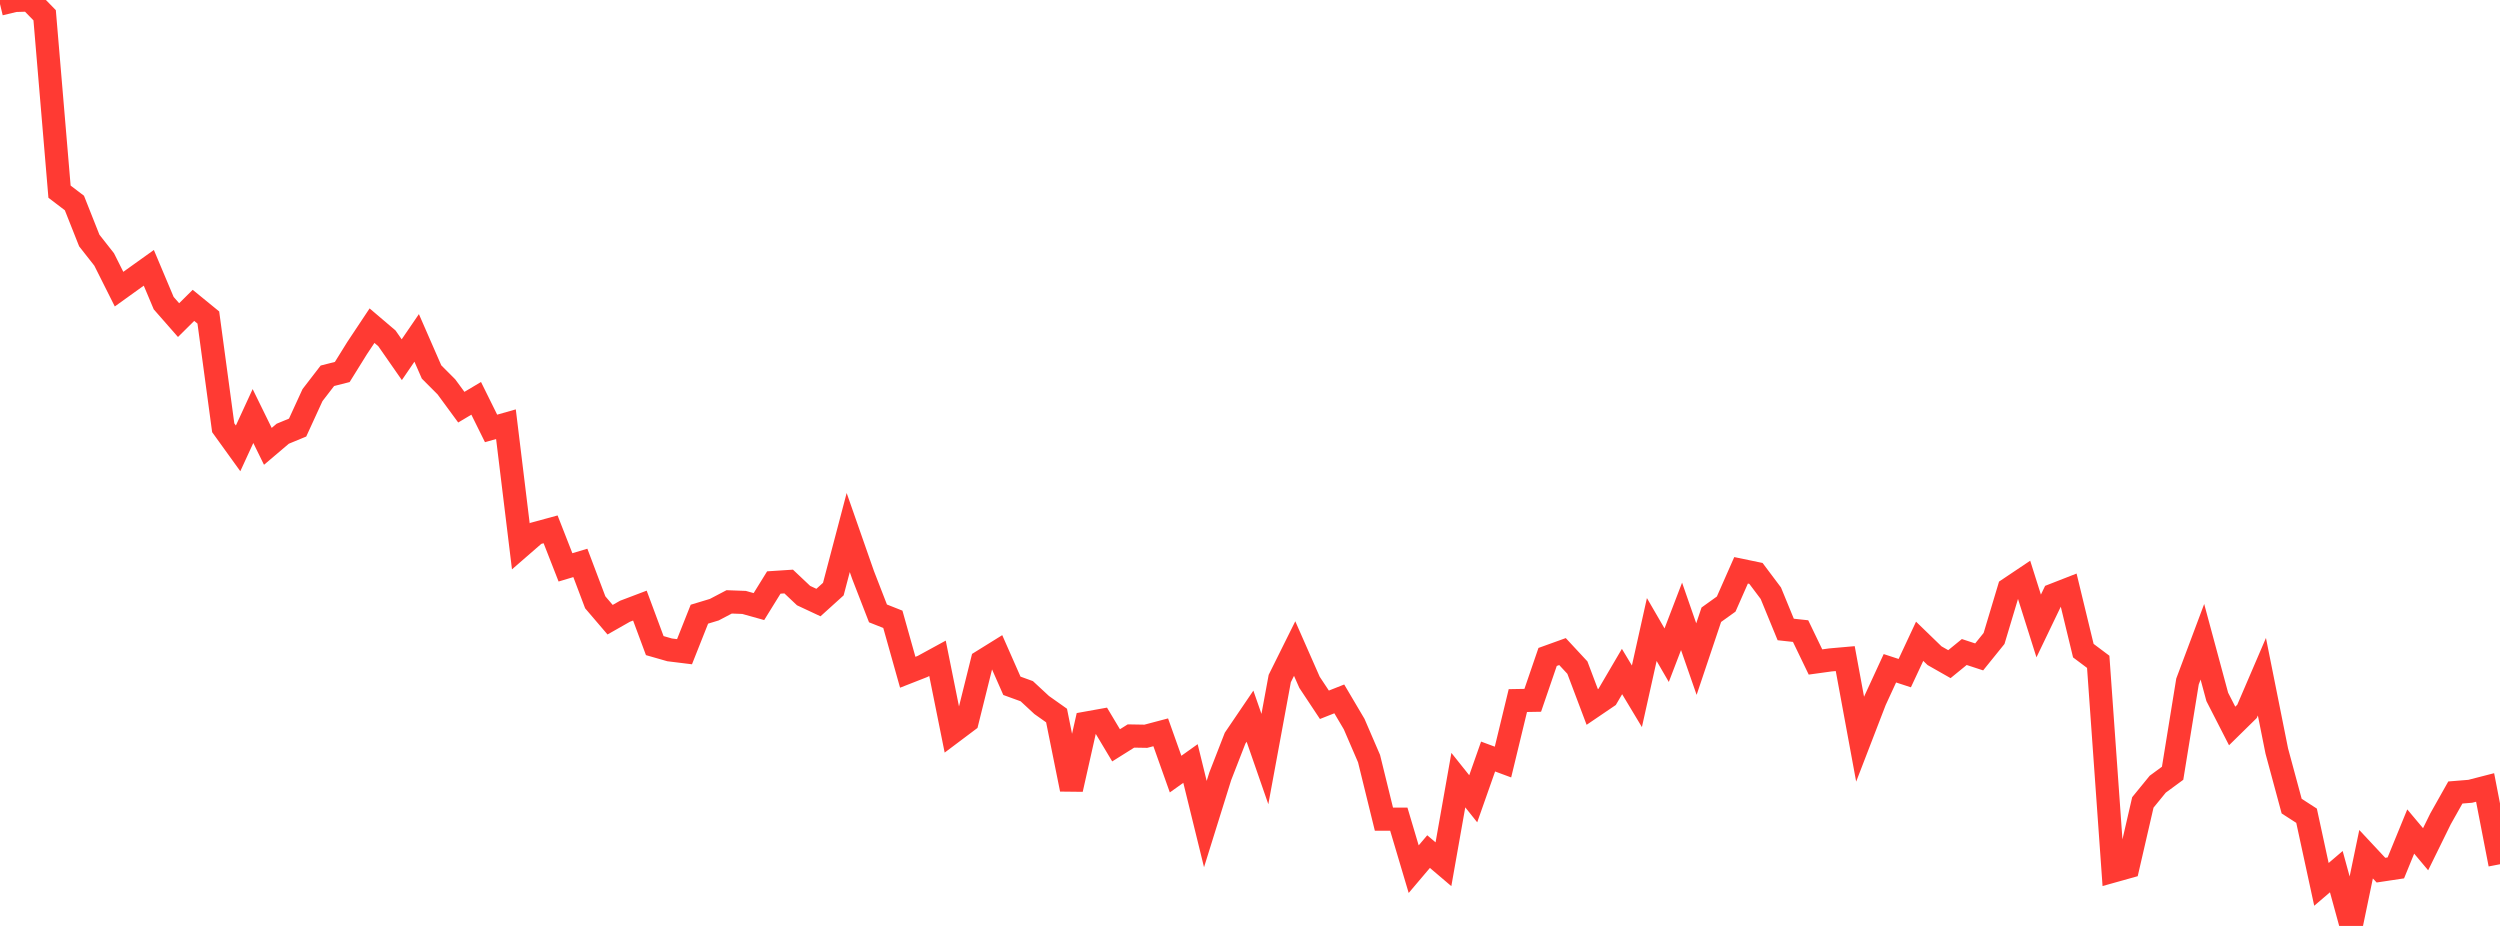 <?xml version="1.0" standalone="no"?>
<!DOCTYPE svg PUBLIC "-//W3C//DTD SVG 1.1//EN" "http://www.w3.org/Graphics/SVG/1.1/DTD/svg11.dtd">

<svg width="135" height="50" viewBox="0 0 135 50" preserveAspectRatio="none" 
  xmlns="http://www.w3.org/2000/svg"
  xmlns:xlink="http://www.w3.org/1999/xlink">


<polyline points="0.0, 0.218 0.804, 0.024 1.607, 0.0 2.411, 0.824 3.214, 10.35 4.018, 10.962 4.821, 12.988 5.625, 14.012 6.429, 15.614 7.232, 15.037 8.036, 14.462 8.839, 16.369 9.643, 17.286 10.446, 16.49 11.25, 17.146 12.054, 23.098 12.857, 24.212 13.661, 22.466 14.464, 24.103 15.268, 23.421 16.071, 23.089 16.875, 21.336 17.679, 20.292 18.482, 20.088 19.286, 18.794 20.089, 17.586 20.893, 18.27 21.696, 19.424 22.5, 18.247 23.304, 20.087 24.107, 20.892 24.911, 21.988 25.714, 21.51 26.518, 23.135 27.321, 22.907 28.125, 29.502 28.929, 28.803 29.732, 28.584 30.536, 30.638 31.339, 30.397 32.143, 32.525 32.946, 33.464 33.75, 33.007 34.554, 32.702 35.357, 34.863 36.161, 35.093 36.964, 35.192 37.768, 33.166 38.571, 32.923 39.375, 32.501 40.179, 32.531 40.982, 32.755 41.786, 31.455 42.589, 31.403 43.393, 32.162 44.196, 32.538 45.0, 31.811 45.804, 28.757 46.607, 31.053 47.411, 33.124 48.214, 33.442 49.018, 36.302 49.821, 35.987 50.625, 35.548 51.429, 39.545 52.232, 38.942 53.036, 35.708 53.839, 35.209 54.643, 37.033 55.446, 37.325 56.25, 38.07 57.054, 38.639 57.857, 42.622 58.661, 39.047 59.464, 38.903 60.268, 40.248 61.071, 39.744 61.875, 39.758 62.679, 39.545 63.482, 41.802 64.286, 41.229 65.089, 44.5 65.893, 41.921 66.696, 39.859 67.5, 38.674 68.304, 40.989 69.107, 36.64 69.911, 35.022 70.714, 36.846 71.518, 38.058 72.321, 37.74 73.125, 39.102 73.929, 40.966 74.732, 44.235 75.536, 44.236 76.339, 46.935 77.143, 45.986 77.946, 46.669 78.75, 42.127 79.554, 43.134 80.357, 40.853 81.161, 41.151 81.964, 37.831 82.768, 37.817 83.571, 35.475 84.375, 35.185 85.179, 36.051 85.982, 38.178 86.786, 37.632 87.589, 36.262 88.393, 37.6 89.196, 33.994 90.0, 35.381 90.804, 33.283 91.607, 35.591 92.411, 33.196 93.214, 32.62 94.018, 30.797 94.821, 30.964 95.625, 32.034 96.429, 33.992 97.232, 34.079 98.036, 35.747 98.839, 35.636 99.643, 35.565 100.446, 39.917 101.25, 37.831 102.054, 36.087 102.857, 36.349 103.661, 34.629 104.464, 35.407 105.268, 35.864 106.071, 35.209 106.875, 35.473 107.679, 34.477 108.482, 31.801 109.286, 31.262 110.089, 33.802 110.893, 32.128 111.696, 31.814 112.5, 35.135 113.304, 35.738 114.107, 47.038 114.911, 46.813 115.714, 43.331 116.518, 42.346 117.321, 41.756 118.125, 36.802 118.929, 34.656 119.732, 37.633 120.536, 39.203 121.339, 38.414 122.143, 36.542 122.946, 40.554 123.75, 43.531 124.554, 44.049 125.357, 47.756 126.161, 47.069 126.964, 50.0 127.768, 46.128 128.571, 46.988 129.375, 46.867 130.179, 44.902 130.982, 45.859 131.786, 44.222 132.589, 42.795 133.393, 42.73 134.196, 42.523 135.0, 46.669" fill="none" stroke="#ff3a33" stroke-width="1.25"/>

</svg>